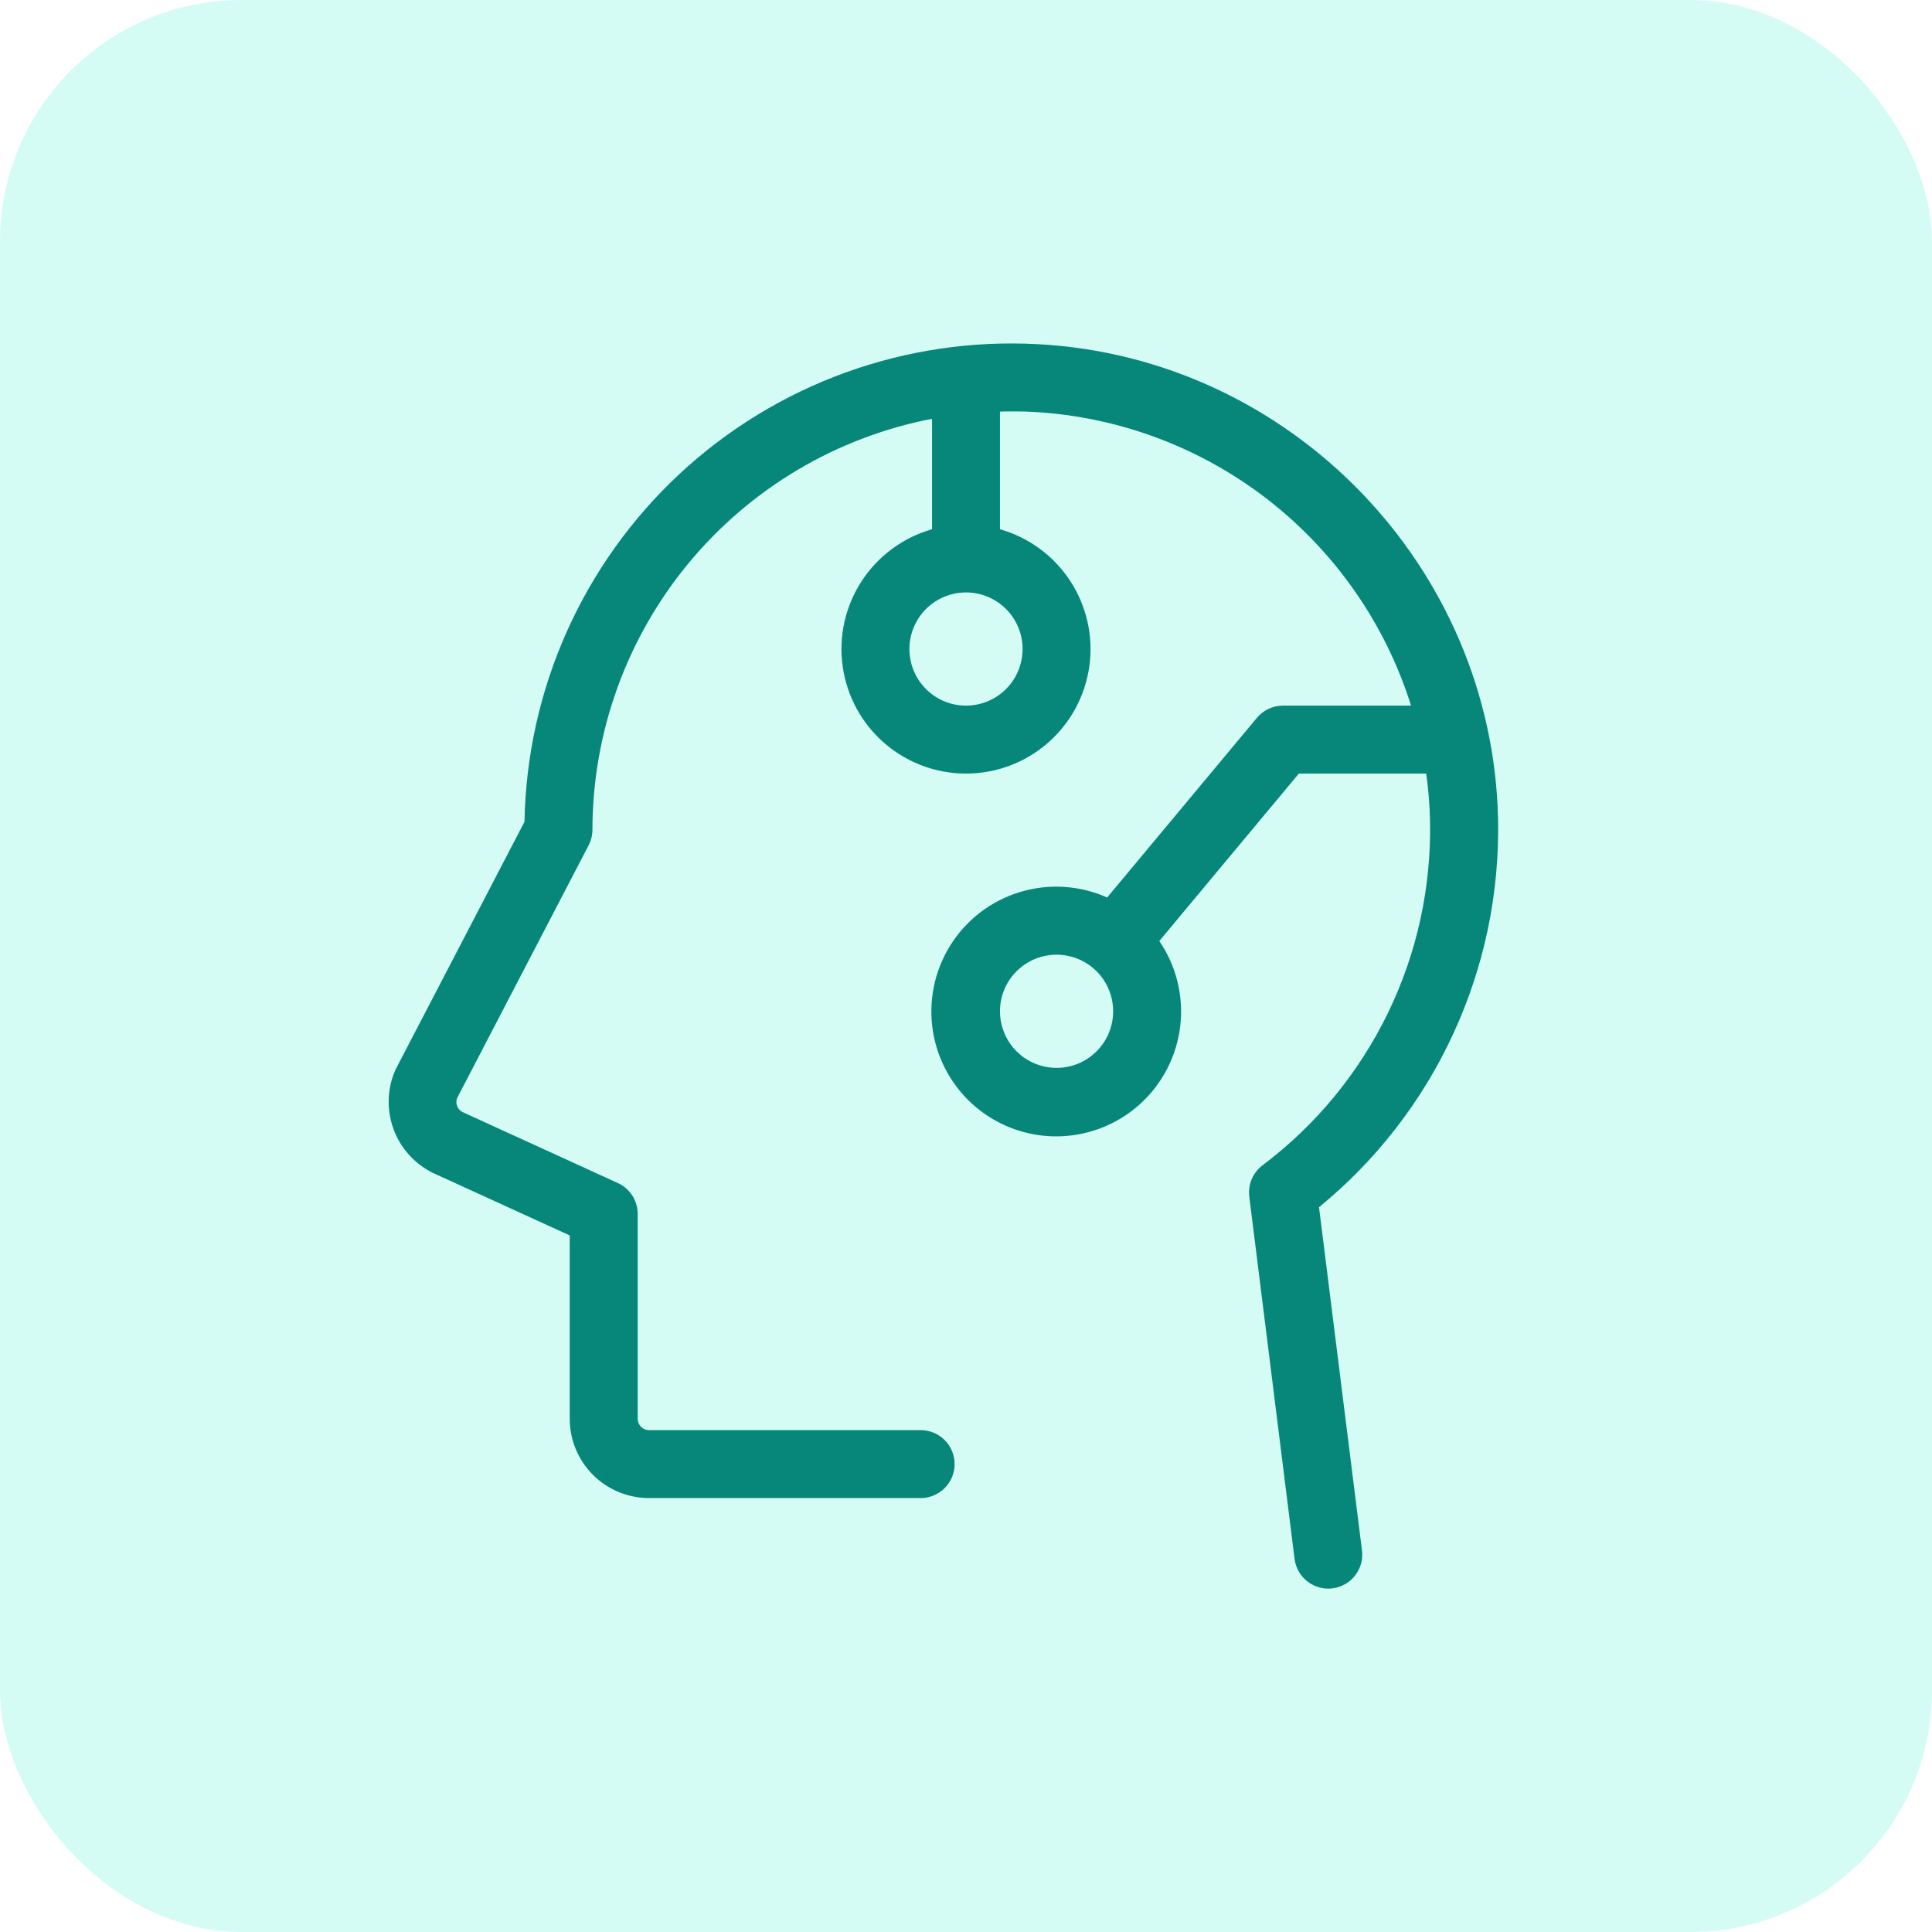 <svg width="64" height="64" viewBox="0 0 64 64" fill="none" xmlns="http://www.w3.org/2000/svg">
<rect width="64" height="64" rx="8" fill="#2AF2CE" fill-opacity="0.2"/>
<path d="M43.694 39.991C45.594 38.437 47.116 36.471 48.143 34.242C49.171 32.013 49.677 29.579 49.625 27.125C49.438 18.747 42.733 11.842 34.374 11.401C32.209 11.284 30.043 11.603 28.005 12.342C25.967 13.08 24.099 14.222 22.512 15.698C20.925 17.175 19.653 18.956 18.77 20.936C17.887 22.916 17.413 25.053 17.375 27.221L13.121 35.396C13.107 35.42 13.096 35.444 13.085 35.471C12.823 36.085 12.806 36.777 13.036 37.404C13.266 38.031 13.727 38.546 14.324 38.846L14.358 38.862L18.873 40.925V47C18.873 47.696 19.15 48.364 19.642 48.856C20.134 49.349 20.802 49.625 21.498 49.625H30.498C30.797 49.625 31.083 49.507 31.294 49.295C31.505 49.084 31.623 48.798 31.623 48.5C31.623 48.202 31.505 47.916 31.294 47.705C31.083 47.493 30.797 47.375 30.498 47.375H21.5C21.401 47.375 21.305 47.336 21.235 47.265C21.165 47.195 21.125 47.099 21.125 47V40.214C21.125 39.999 21.063 39.788 20.947 39.606C20.831 39.425 20.665 39.281 20.469 39.191L15.312 36.834C15.235 36.791 15.175 36.723 15.143 36.641C15.111 36.558 15.11 36.467 15.138 36.384L19.49 28.019C19.576 27.86 19.622 27.681 19.625 27.5C19.626 24.276 20.749 21.152 22.802 18.666C24.855 16.179 27.709 14.484 30.875 13.873V17.532C29.917 17.804 29.09 18.413 28.546 19.247C28.001 20.08 27.777 21.083 27.914 22.069C28.051 23.055 28.54 23.959 29.291 24.612C30.042 25.266 31.004 25.626 32 25.626C32.996 25.626 33.958 25.266 34.709 24.612C35.459 23.959 35.949 23.055 36.086 22.069C36.223 21.083 35.998 20.08 35.454 19.247C34.91 18.413 34.083 17.804 33.125 17.532V13.634C33.5 13.625 33.875 13.625 34.25 13.646C37.074 13.807 39.782 14.825 42.014 16.562C44.245 18.3 45.895 20.677 46.743 23.375H42.5C42.335 23.375 42.172 23.411 42.023 23.481C41.873 23.551 41.741 23.653 41.636 23.78L36.676 29.731C35.764 29.324 34.736 29.26 33.781 29.552C32.826 29.843 32.008 30.47 31.48 31.317C30.951 32.165 30.747 33.175 30.904 34.161C31.062 35.147 31.571 36.042 32.337 36.683C33.104 37.323 34.076 37.664 35.075 37.643C36.073 37.622 37.03 37.241 37.77 36.569C38.509 35.898 38.98 34.982 39.097 33.99C39.213 32.998 38.967 31.997 38.403 31.173L43.027 25.625H47.246C47.317 26.138 47.359 26.655 47.371 27.174C47.419 29.382 46.942 31.57 45.977 33.556C45.013 35.543 43.59 37.272 41.825 38.6C41.666 38.719 41.542 38.878 41.465 39.06C41.388 39.243 41.36 39.442 41.384 39.639L42.884 51.639C42.918 51.911 43.05 52.161 43.256 52.343C43.461 52.525 43.726 52.625 44 52.625C44.047 52.625 44.094 52.622 44.141 52.616C44.287 52.597 44.429 52.55 44.557 52.477C44.686 52.404 44.799 52.307 44.889 52.19C44.98 52.073 45.047 51.94 45.086 51.797C45.125 51.655 45.136 51.506 45.117 51.359L43.694 39.991ZM33.875 21.5C33.875 21.871 33.765 22.233 33.559 22.542C33.353 22.85 33.06 23.09 32.718 23.232C32.375 23.374 31.998 23.411 31.634 23.339C31.27 23.267 30.936 23.088 30.674 22.826C30.412 22.564 30.233 22.23 30.161 21.866C30.089 21.502 30.126 21.125 30.268 20.782C30.41 20.44 30.65 20.147 30.958 19.941C31.267 19.735 31.629 19.625 32 19.625C32.497 19.625 32.974 19.823 33.326 20.174C33.677 20.526 33.875 21.003 33.875 21.5ZM35 35.375C34.629 35.375 34.267 35.265 33.958 35.059C33.65 34.853 33.41 34.56 33.268 34.218C33.126 33.875 33.089 33.498 33.161 33.134C33.233 32.77 33.412 32.436 33.674 32.174C33.936 31.912 34.27 31.733 34.634 31.661C34.998 31.589 35.375 31.626 35.718 31.768C36.06 31.91 36.353 32.15 36.559 32.458C36.765 32.767 36.875 33.129 36.875 33.5C36.875 33.997 36.677 34.474 36.326 34.826C35.974 35.178 35.497 35.375 35 35.375Z" fill="#06877A"/>
</svg>
